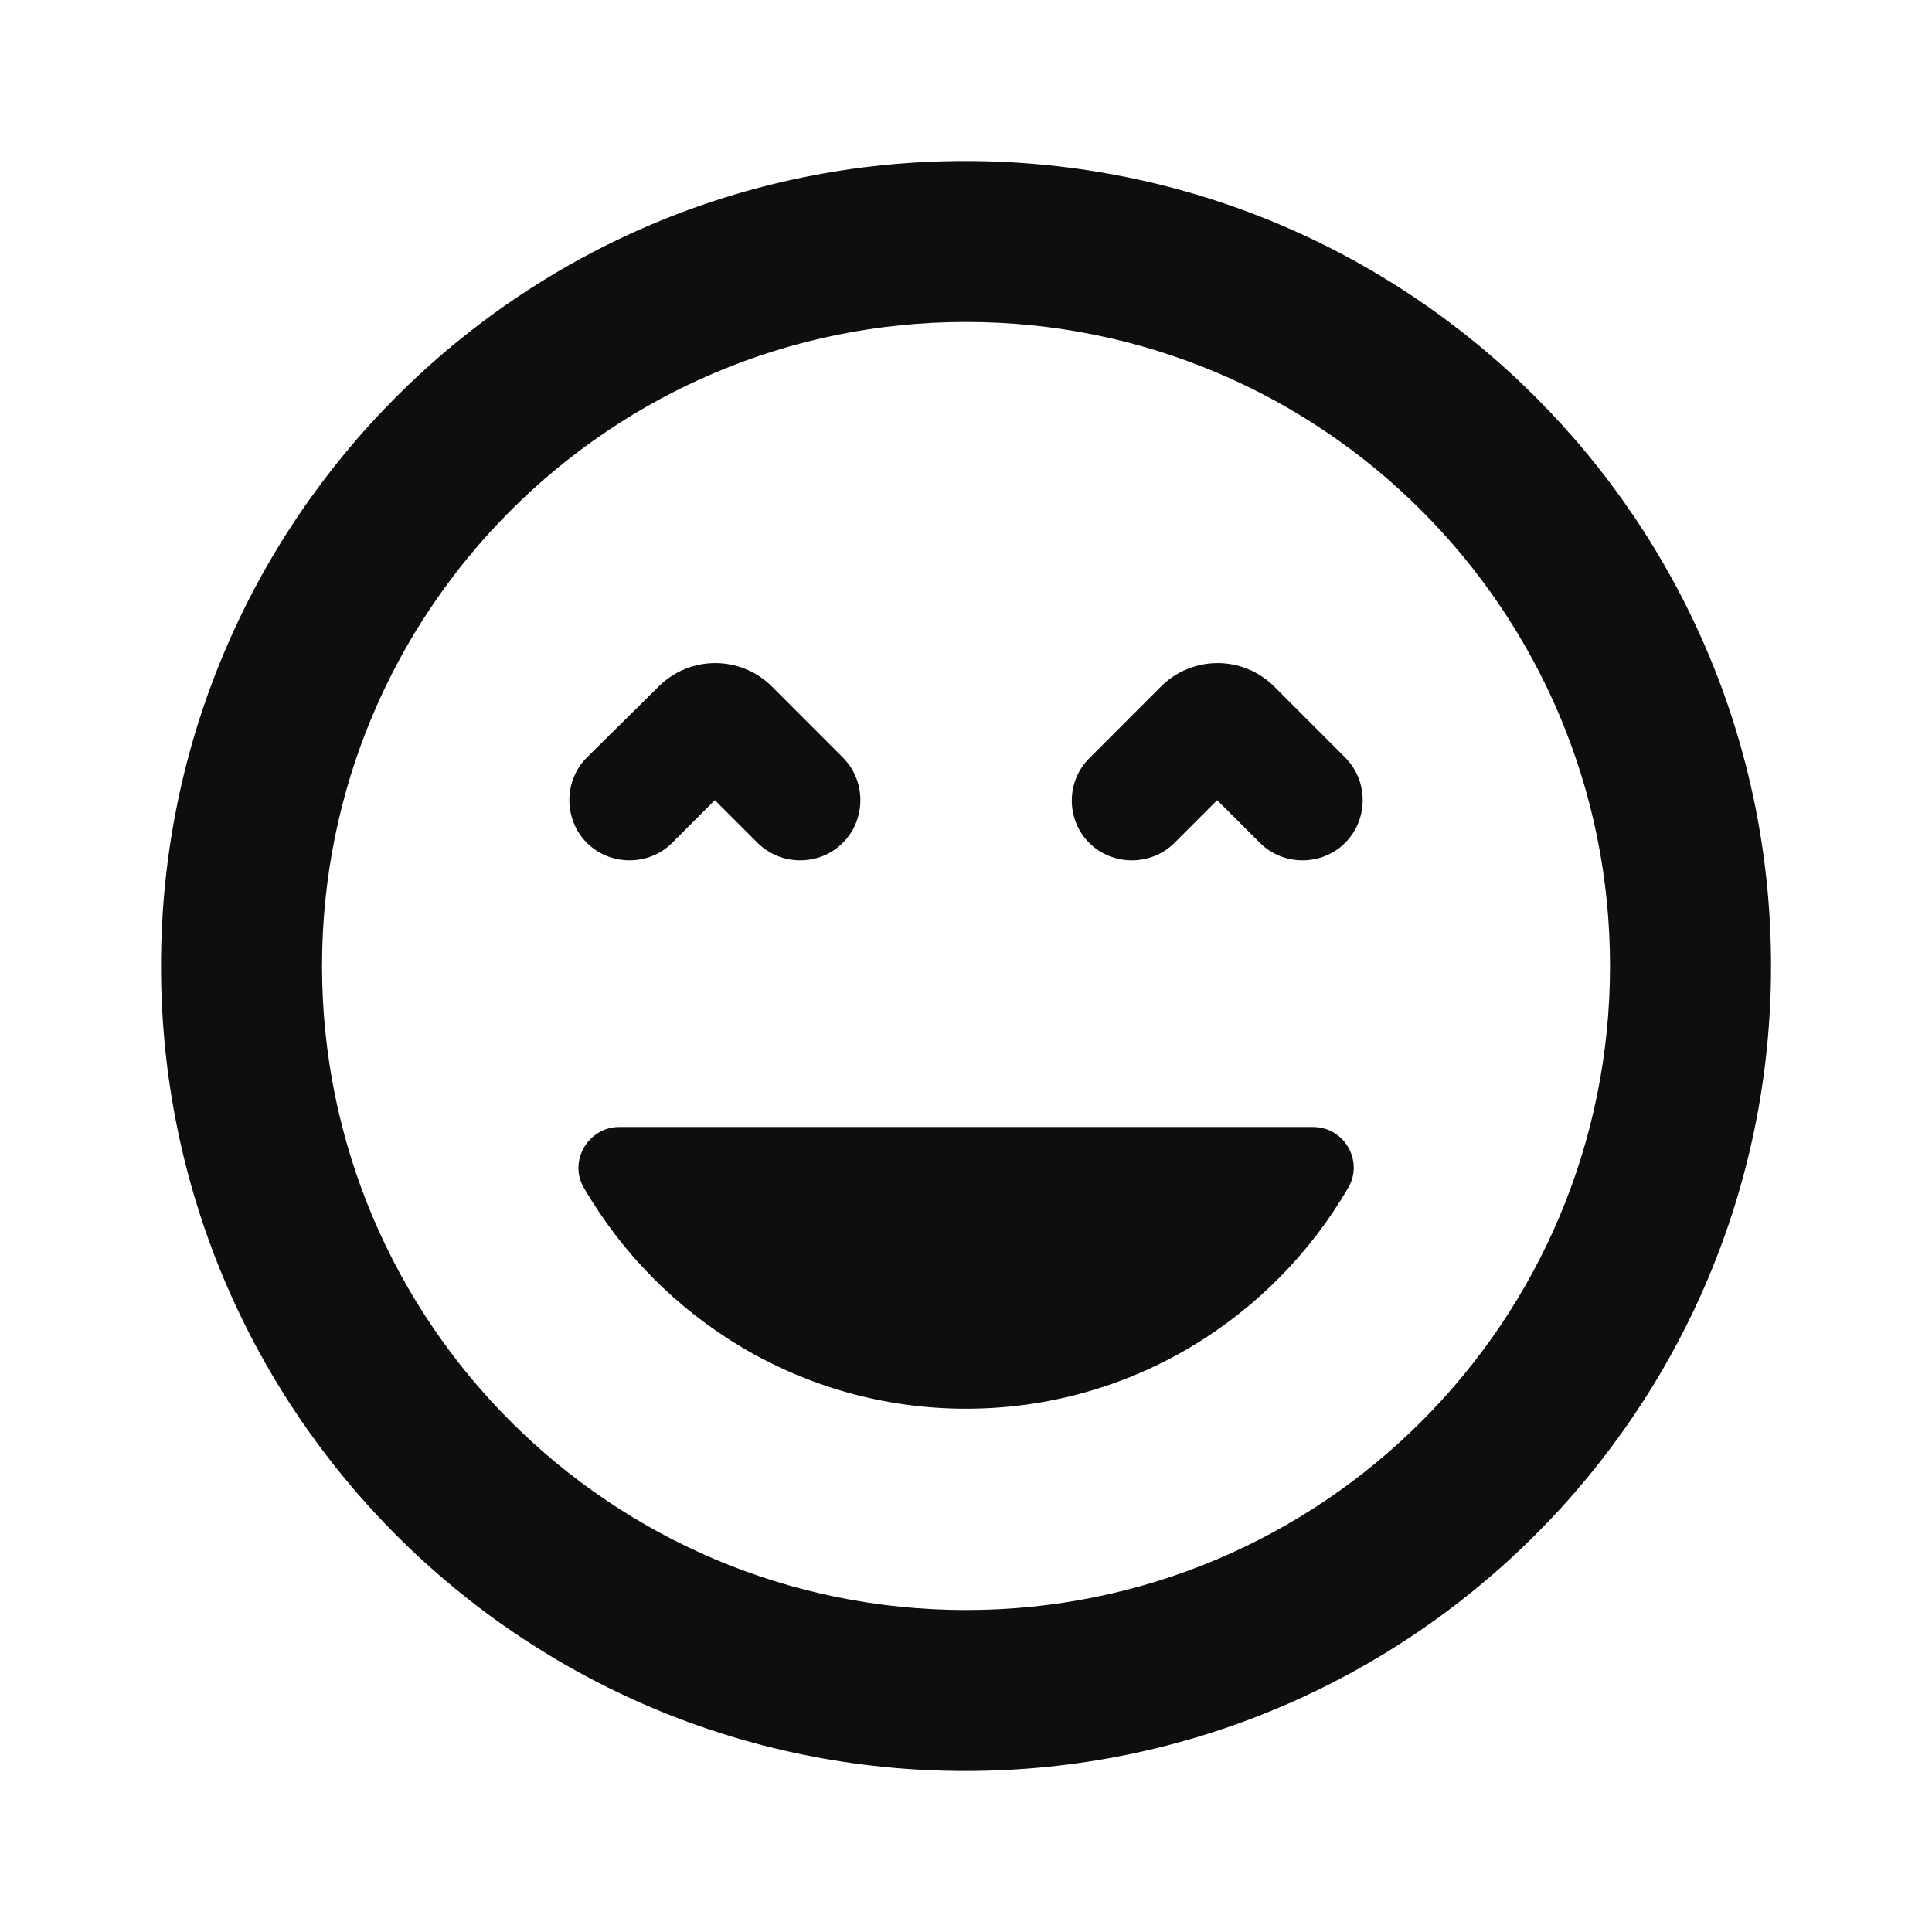 <svg width="32" height="32" viewBox="0 0 32 32" fill="none" xmlns="http://www.w3.org/2000/svg">
<path d="M11.84 13.253L12.547 13.96C12.934 14.347 13.574 14.347 13.96 13.96C14.347 13.573 14.347 12.933 13.96 12.547L12.787 11.373C12.267 10.853 11.427 10.853 10.907 11.373L9.72 12.547C9.334 12.933 9.334 13.573 9.72 13.96C10.107 14.347 10.747 14.347 11.134 13.96L11.84 13.253ZM16 23.333C18.707 23.333 21.067 21.853 22.334 19.667C22.587 19.227 22.267 18.667 21.747 18.667H10.254C9.747 18.667 9.414 19.227 9.667 19.667C10.934 21.853 13.294 23.333 16 23.333ZM18.04 13.96C18.427 14.347 19.067 14.347 19.454 13.96L20.16 13.253L20.867 13.96C21.254 14.347 21.894 14.347 22.28 13.96C22.667 13.573 22.667 12.933 22.28 12.547L21.107 11.373C20.587 10.853 19.747 10.853 19.227 11.373L18.054 12.547C17.654 12.933 17.654 13.573 18.04 13.96ZM15.987 2.667C8.627 2.667 2.667 8.627 2.667 16C2.667 23.373 8.627 29.333 15.987 29.333C23.347 29.333 29.334 23.373 29.334 16C29.334 8.627 23.36 2.667 15.987 2.667ZM16 26.667C10.107 26.667 5.334 21.893 5.334 16C5.334 10.107 10.107 5.333 16 5.333C21.894 5.333 26.667 10.107 26.667 16C26.667 21.893 21.894 26.667 16 26.667Z" fill="#0E0E0E"/>
</svg>
